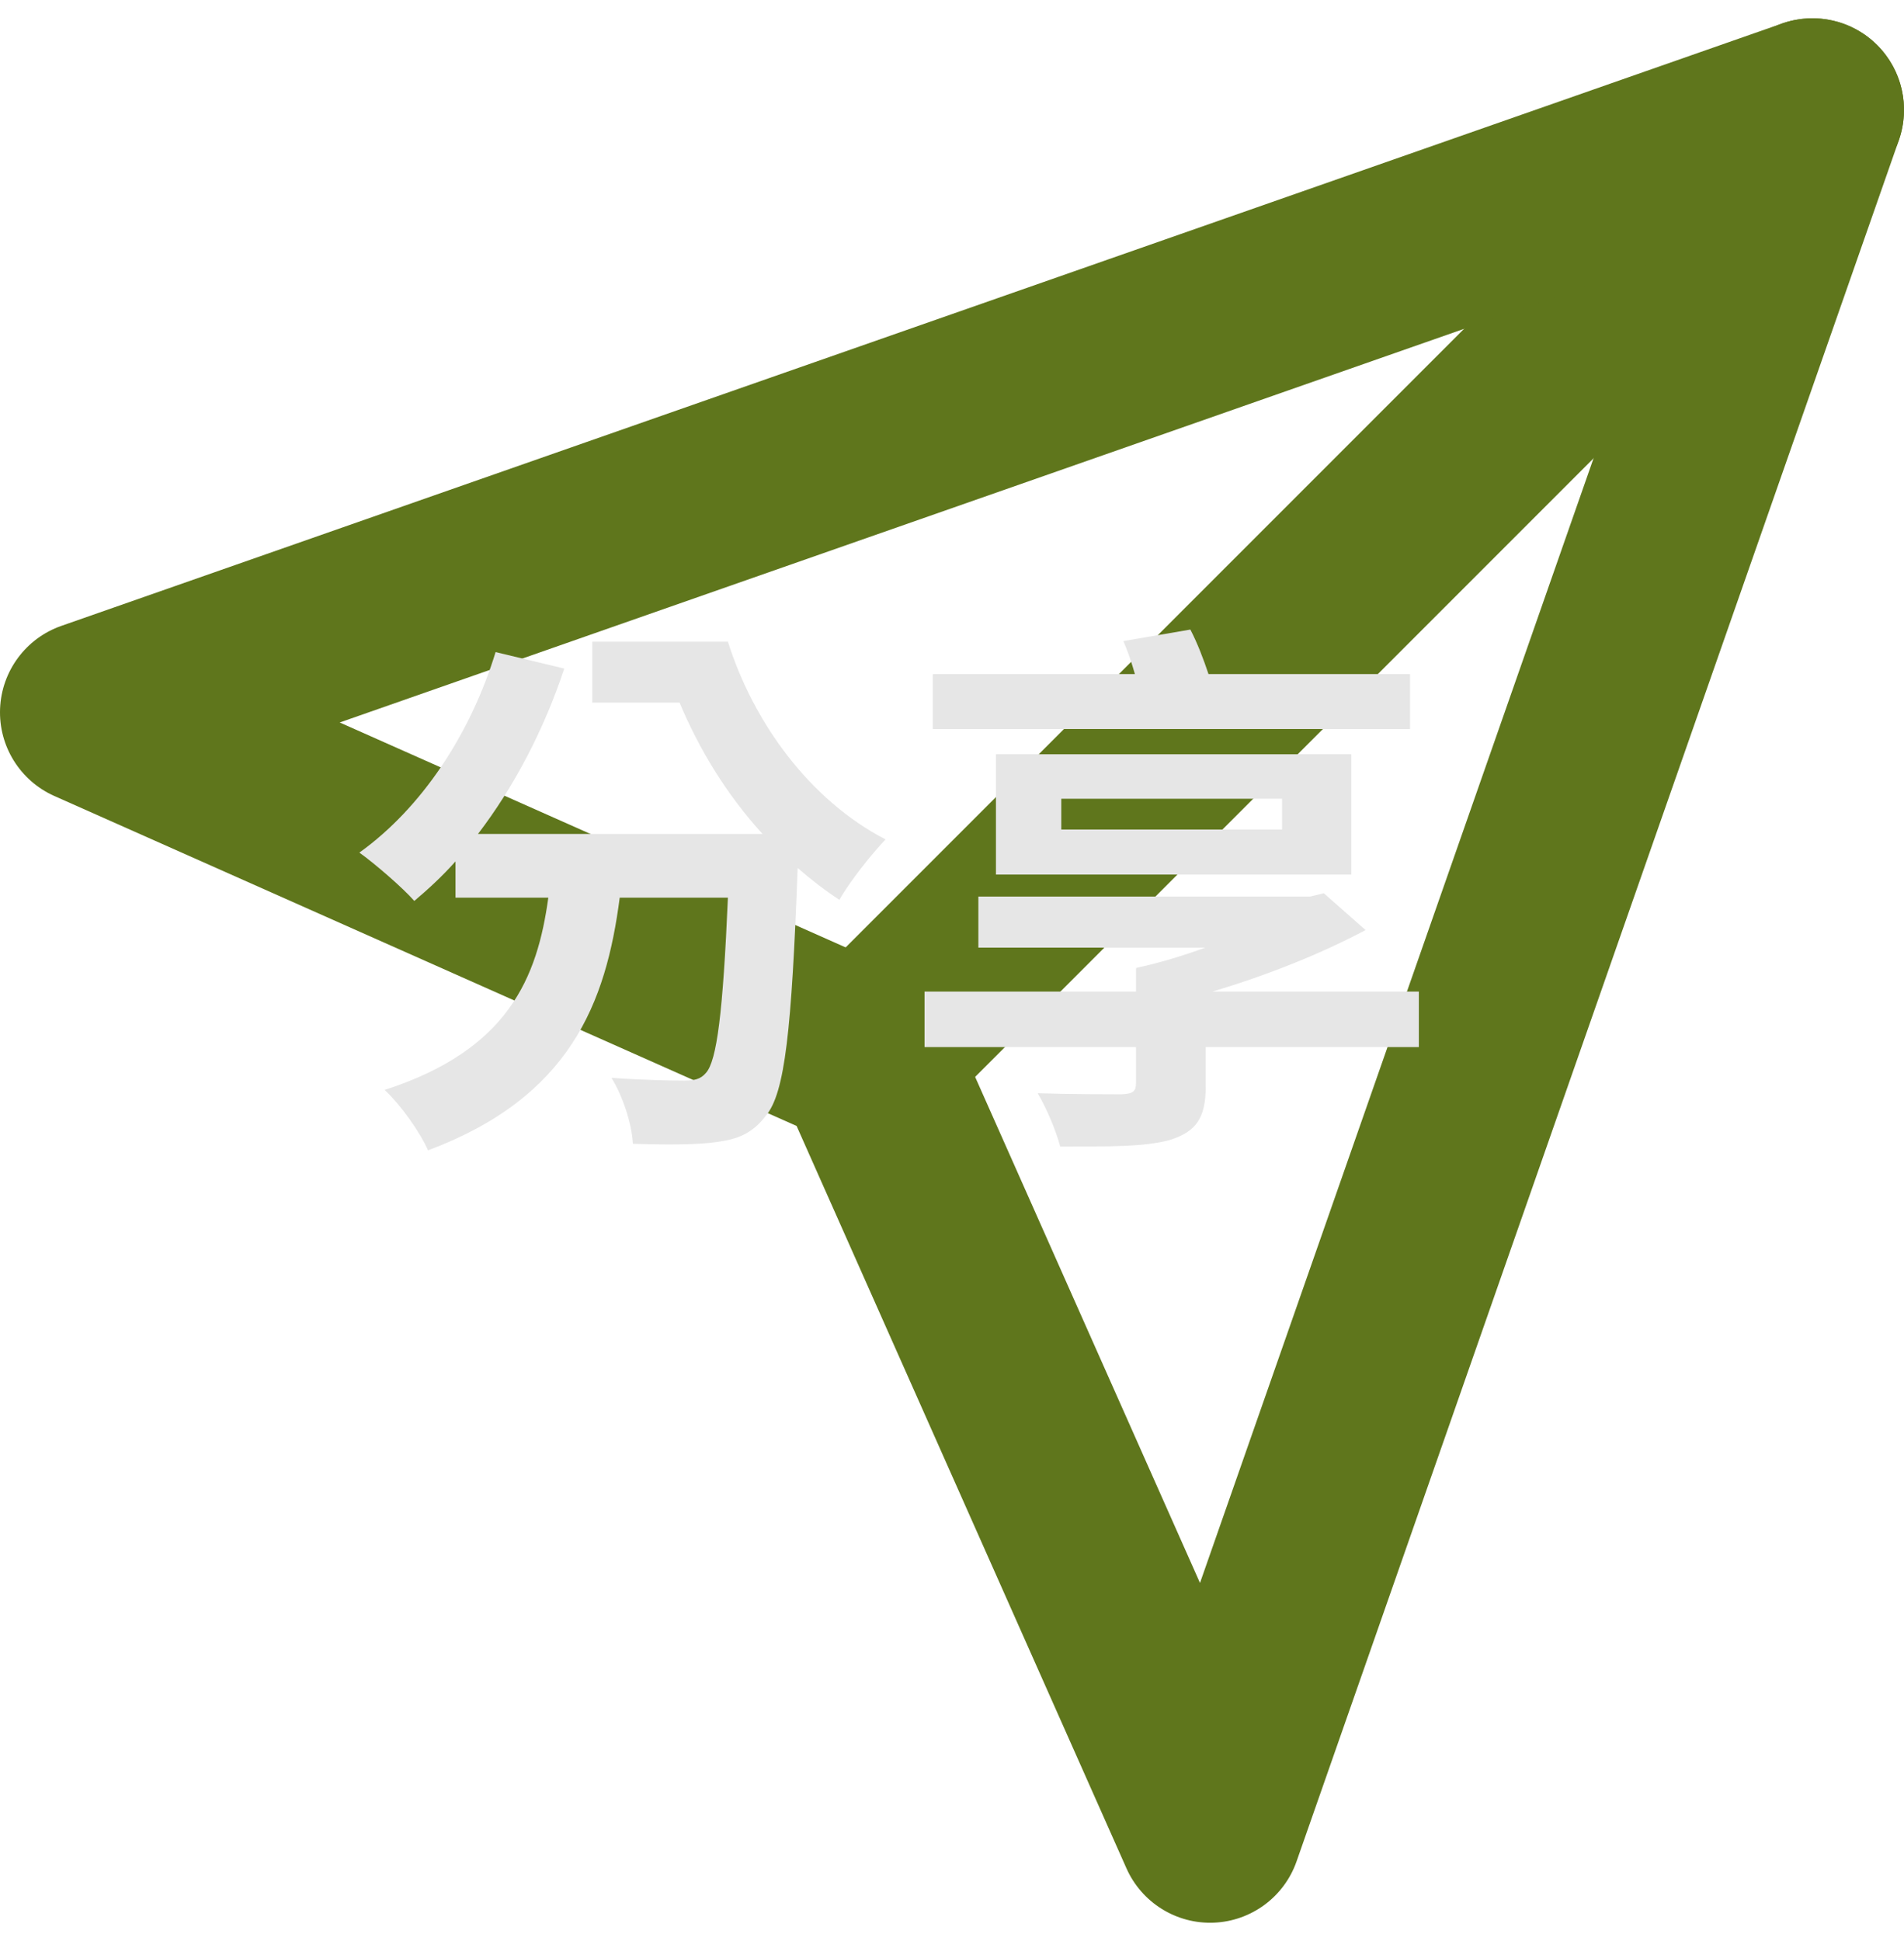 <svg width="52" height="53" viewBox="0 0 52 53" fill="none" xmlns="http://www.w3.org/2000/svg">
<path fill-rule="evenodd" clip-rule="evenodd" d="M51.268 1.232C52.244 2.209 52.244 3.791 51.268 4.768L25.418 30.618C24.442 31.594 22.859 31.594 21.882 30.618C20.906 29.642 20.906 28.058 21.882 27.082L47.732 1.232C48.709 0.256 50.291 0.256 51.268 1.232Z" fill="#5F761C"/>
<path fill-rule="evenodd" clip-rule="evenodd" d="M51.268 1.232C51.947 1.911 52.177 2.919 51.86 3.826L35.41 50.826C35.071 51.793 34.176 52.456 33.152 52.498C32.128 52.54 31.182 51.952 30.765 51.015L21.756 30.744L1.485 21.735C0.548 21.318 -0.04 20.372 0.002 19.348C0.044 18.324 0.707 17.429 1.674 17.09L48.674 0.64C49.581 0.323 50.589 0.553 51.268 1.232ZM9.278 19.727L24.665 26.566C25.231 26.817 25.683 27.269 25.934 27.835L32.773 43.222L45.425 7.075L9.278 19.727Z" fill="#5F761C"/>
<path d="M16.175 17.52H19.88C20.57 19.71 22.1 21.84 24.185 22.92C23.825 23.295 23.21 24.06 22.925 24.57C22.535 24.315 22.145 24.015 21.785 23.7C21.62 28.125 21.44 29.85 20.915 30.465C20.54 30.96 20.135 31.11 19.55 31.185C19.04 31.26 18.17 31.26 17.285 31.23C17.255 30.69 17.015 29.94 16.7 29.43C17.525 29.49 18.305 29.505 18.68 29.505C18.95 29.505 19.13 29.475 19.28 29.295C19.58 28.965 19.745 27.63 19.88 24.51H16.925C16.55 27.39 15.575 29.955 11.69 31.41C11.465 30.9 10.94 30.165 10.505 29.76C13.895 28.665 14.675 26.685 14.975 24.51H12.44V23.52C12.08 23.925 11.705 24.27 11.315 24.6C11 24.24 10.235 23.58 9.815 23.28C11.51 22.065 12.845 20.055 13.535 17.805L15.41 18.255C14.855 19.935 14.03 21.495 13.055 22.77H20.825C19.85 21.705 19.085 20.445 18.56 19.185H16.175V17.52Z" fill="#E6E6E6"/>
<path d="M38.51 18.405V19.905H25.475V18.405H30.995C30.905 18.09 30.8 17.775 30.68 17.505L32.51 17.19C32.705 17.565 32.87 18 33.005 18.405H38.51ZM28.985 21.81V22.65H35.015V21.81H28.985ZM36.905 23.88H27.2V20.595H36.905V23.88ZM38.75 27.075V28.59H32.93V29.655C32.93 30.54 32.66 30.9 31.955 31.125C31.25 31.32 30.26 31.305 28.955 31.305C28.835 30.855 28.58 30.255 28.34 29.85C29.21 29.88 30.38 29.88 30.635 29.88C30.935 29.865 31.025 29.805 31.025 29.58V28.59H25.25V27.075H31.025V26.445H31.04L31.025 26.43C31.655 26.295 32.3 26.1 32.915 25.875H26.72V24.48H35.78L36.155 24.39L37.295 25.395C36.08 26.04 34.625 26.625 33.11 27.075H38.75Z" fill="#E6E6E6"/>
</svg>
